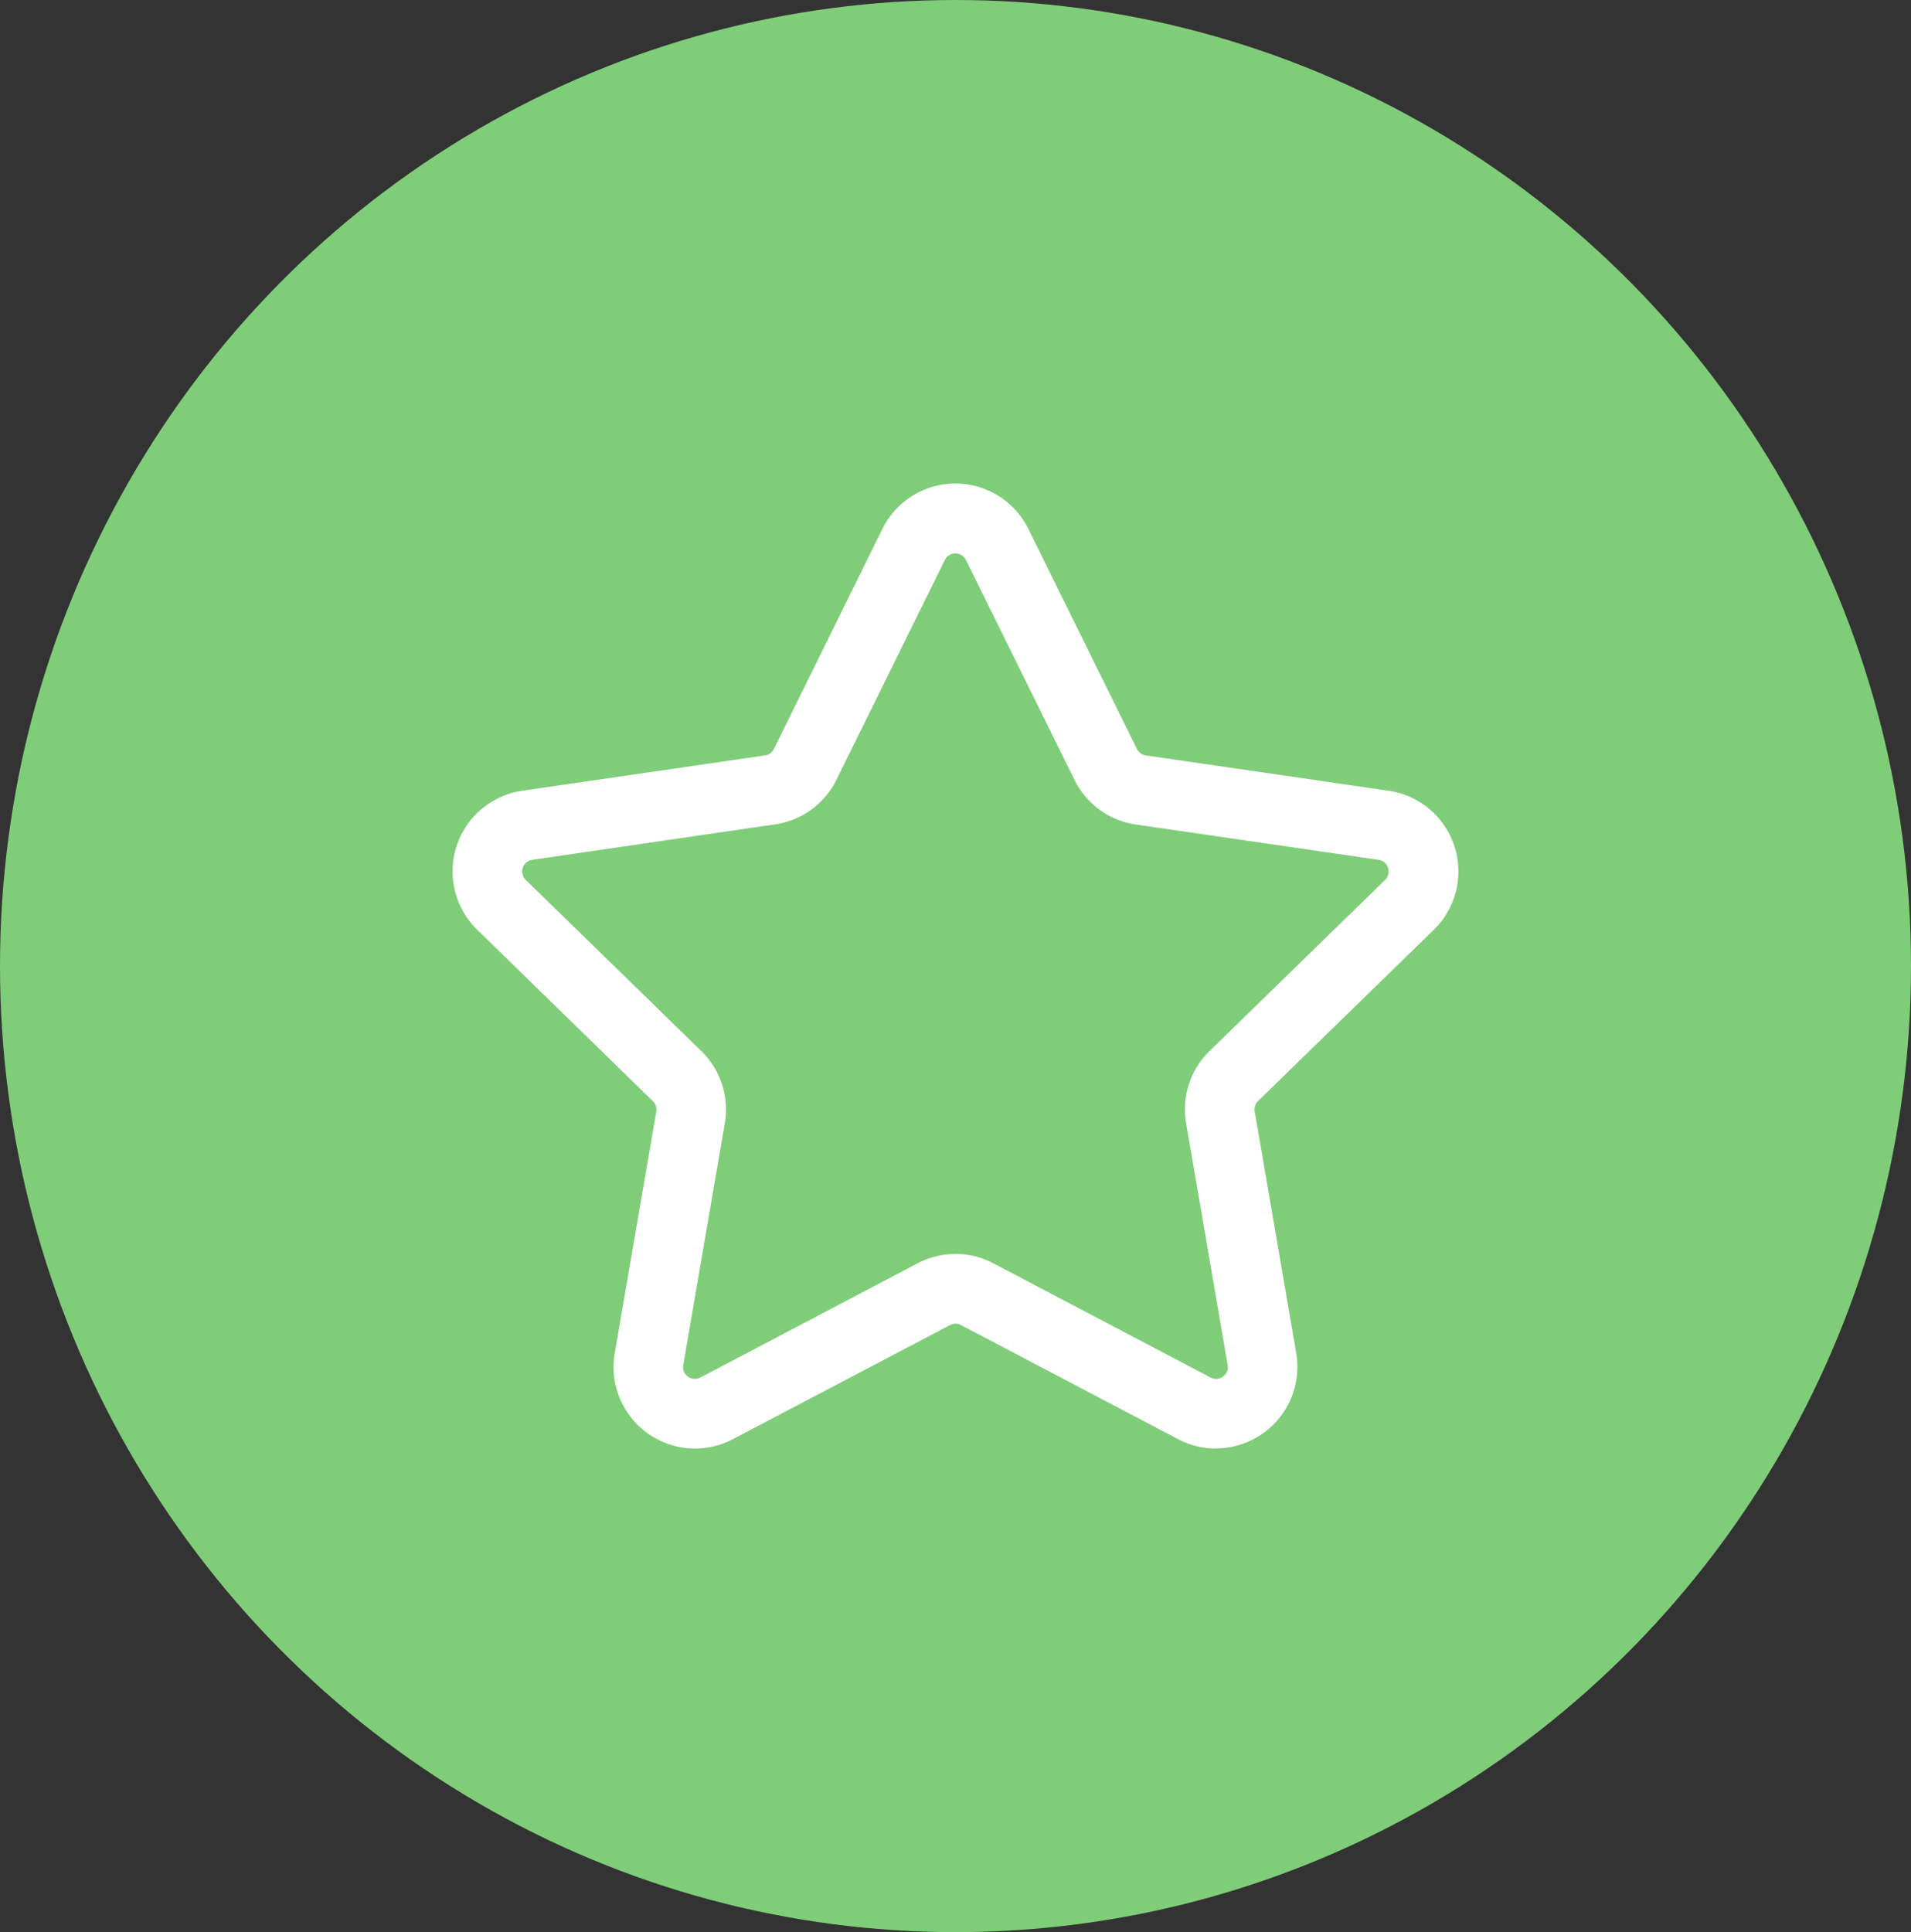 <svg xmlns="http://www.w3.org/2000/svg" width="92" height="93" viewBox="0 0 92 93"><rect x="0" y="0" width="92" height="93" fill="#333333" stroke="none"/><g id="Grupo_17078" data-name="Grupo 17078" transform="translate(-981.451 -1281.793)"><ellipse id="Elipse_19" data-name="Elipse 19" cx="46" cy="46.5" rx="46" ry="46.5" transform="translate(981.451 1281.793)" fill="#7fcd79"></ellipse><path id="star" d="M38.318,48.444a3.9,3.9,0,0,1-1.826-.453L26.039,42.5a.558.558,0,0,0-.527,0L15.06,47.991a3.921,3.921,0,0,1-5.69-4.134l2-11.638a.565.565,0,0,0-.168-.5L2.748,23.47a3.921,3.921,0,0,1,2.18-6.69l11.678-1.7a.565.565,0,0,0,.426-.31L22.253,4.183a3.919,3.919,0,0,1,7.032,0L34.51,14.771a.57.57,0,0,0,.426.31l11.688,1.7a3.923,3.923,0,0,1,2.18,6.69L40.346,31.71a.569.569,0,0,0-.168.5l2,11.638a3.926,3.926,0,0,1-3.857,4.587ZM25.775,39.076a3.9,3.9,0,0,1,1.825.453l10.451,5.492a.538.538,0,0,0,.6-.042.545.545,0,0,0,.226-.555l-2-11.639A3.929,3.929,0,0,1,38,29.315l8.458-8.243a.567.567,0,0,0-.315-.966l-11.686-1.7a3.916,3.916,0,0,1-2.952-2.145L26.278,5.673a.567.567,0,0,0-1.016,0L20.041,16.259A3.916,3.916,0,0,1,17.088,18.4L5.4,20.106a.565.565,0,0,0-.314.966l8.456,8.243a3.93,3.93,0,0,1,1.127,3.47l-2,11.639a.567.567,0,0,0,.825.6l10.45-5.494a3.916,3.916,0,0,1,1.825-.451Z" transform="translate(1001.676 1303.073)" fill="#fff"></path></g></svg>